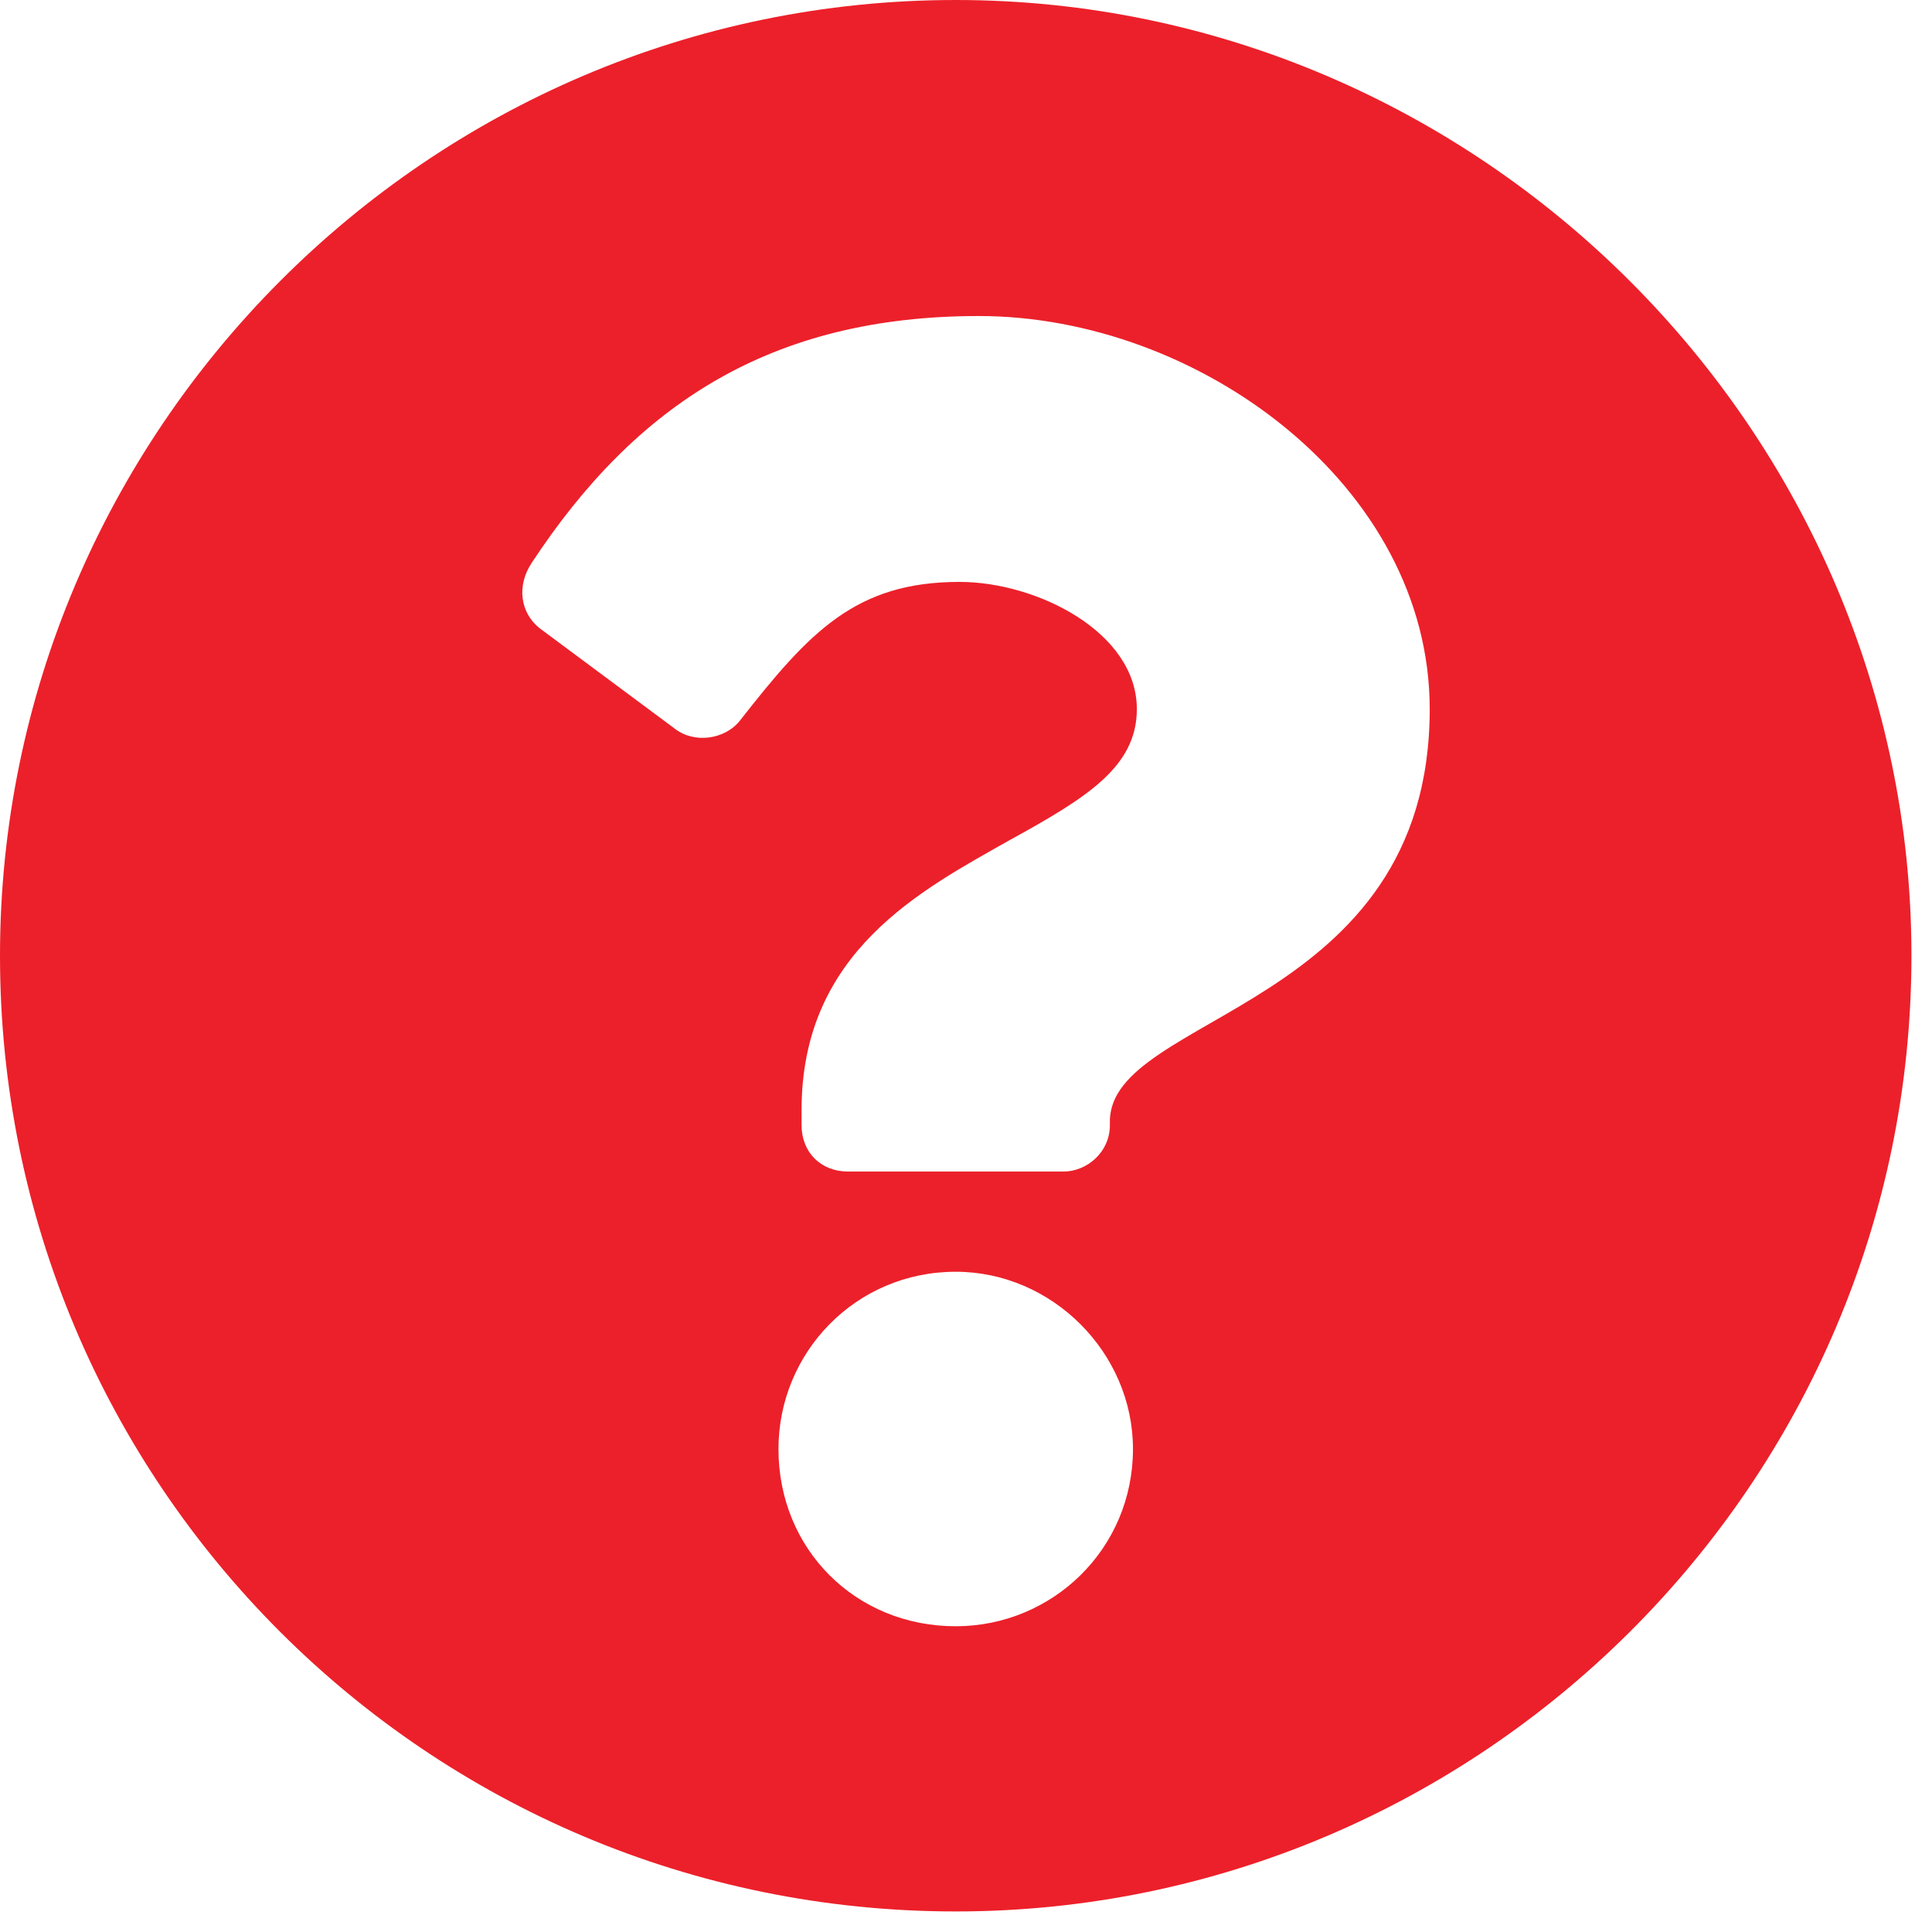 <svg width="47" height="47" viewBox="0 0 47 47" fill="none" xmlns="http://www.w3.org/2000/svg">
<path d="M46.5 23.25C46.5 36.094 36 46.5 23.25 46.5C10.406 46.5 0 36.094 0 23.25C0 10.5 10.406 0 23.25 0C36 0 46.5 10.5 46.5 23.25ZM23.812 7.688C18.75 7.688 15.469 9.844 12.938 13.688C12.562 14.25 12.656 14.906 13.125 15.281L16.406 17.719C16.875 18.094 17.625 18 18 17.531C19.688 15.375 20.812 14.156 23.344 14.156C25.219 14.156 27.656 15.375 27.656 17.25C27.656 18.656 26.438 19.406 24.562 20.438C22.406 21.656 19.5 23.156 19.5 27V27.375C19.5 28.031 19.969 28.5 20.625 28.5H25.875C26.438 28.5 27 28.031 27 27.375V27.281C27 24.656 34.781 24.562 34.781 17.25C34.781 11.812 29.156 7.688 23.812 7.688ZM23.25 30.938C20.812 30.938 18.938 32.906 18.938 35.25C18.938 37.688 20.812 39.562 23.25 39.562C25.594 39.562 27.562 37.688 27.562 35.25C27.562 32.906 25.594 30.938 23.25 30.938Z" fill="#EC202A"/>
</svg>

